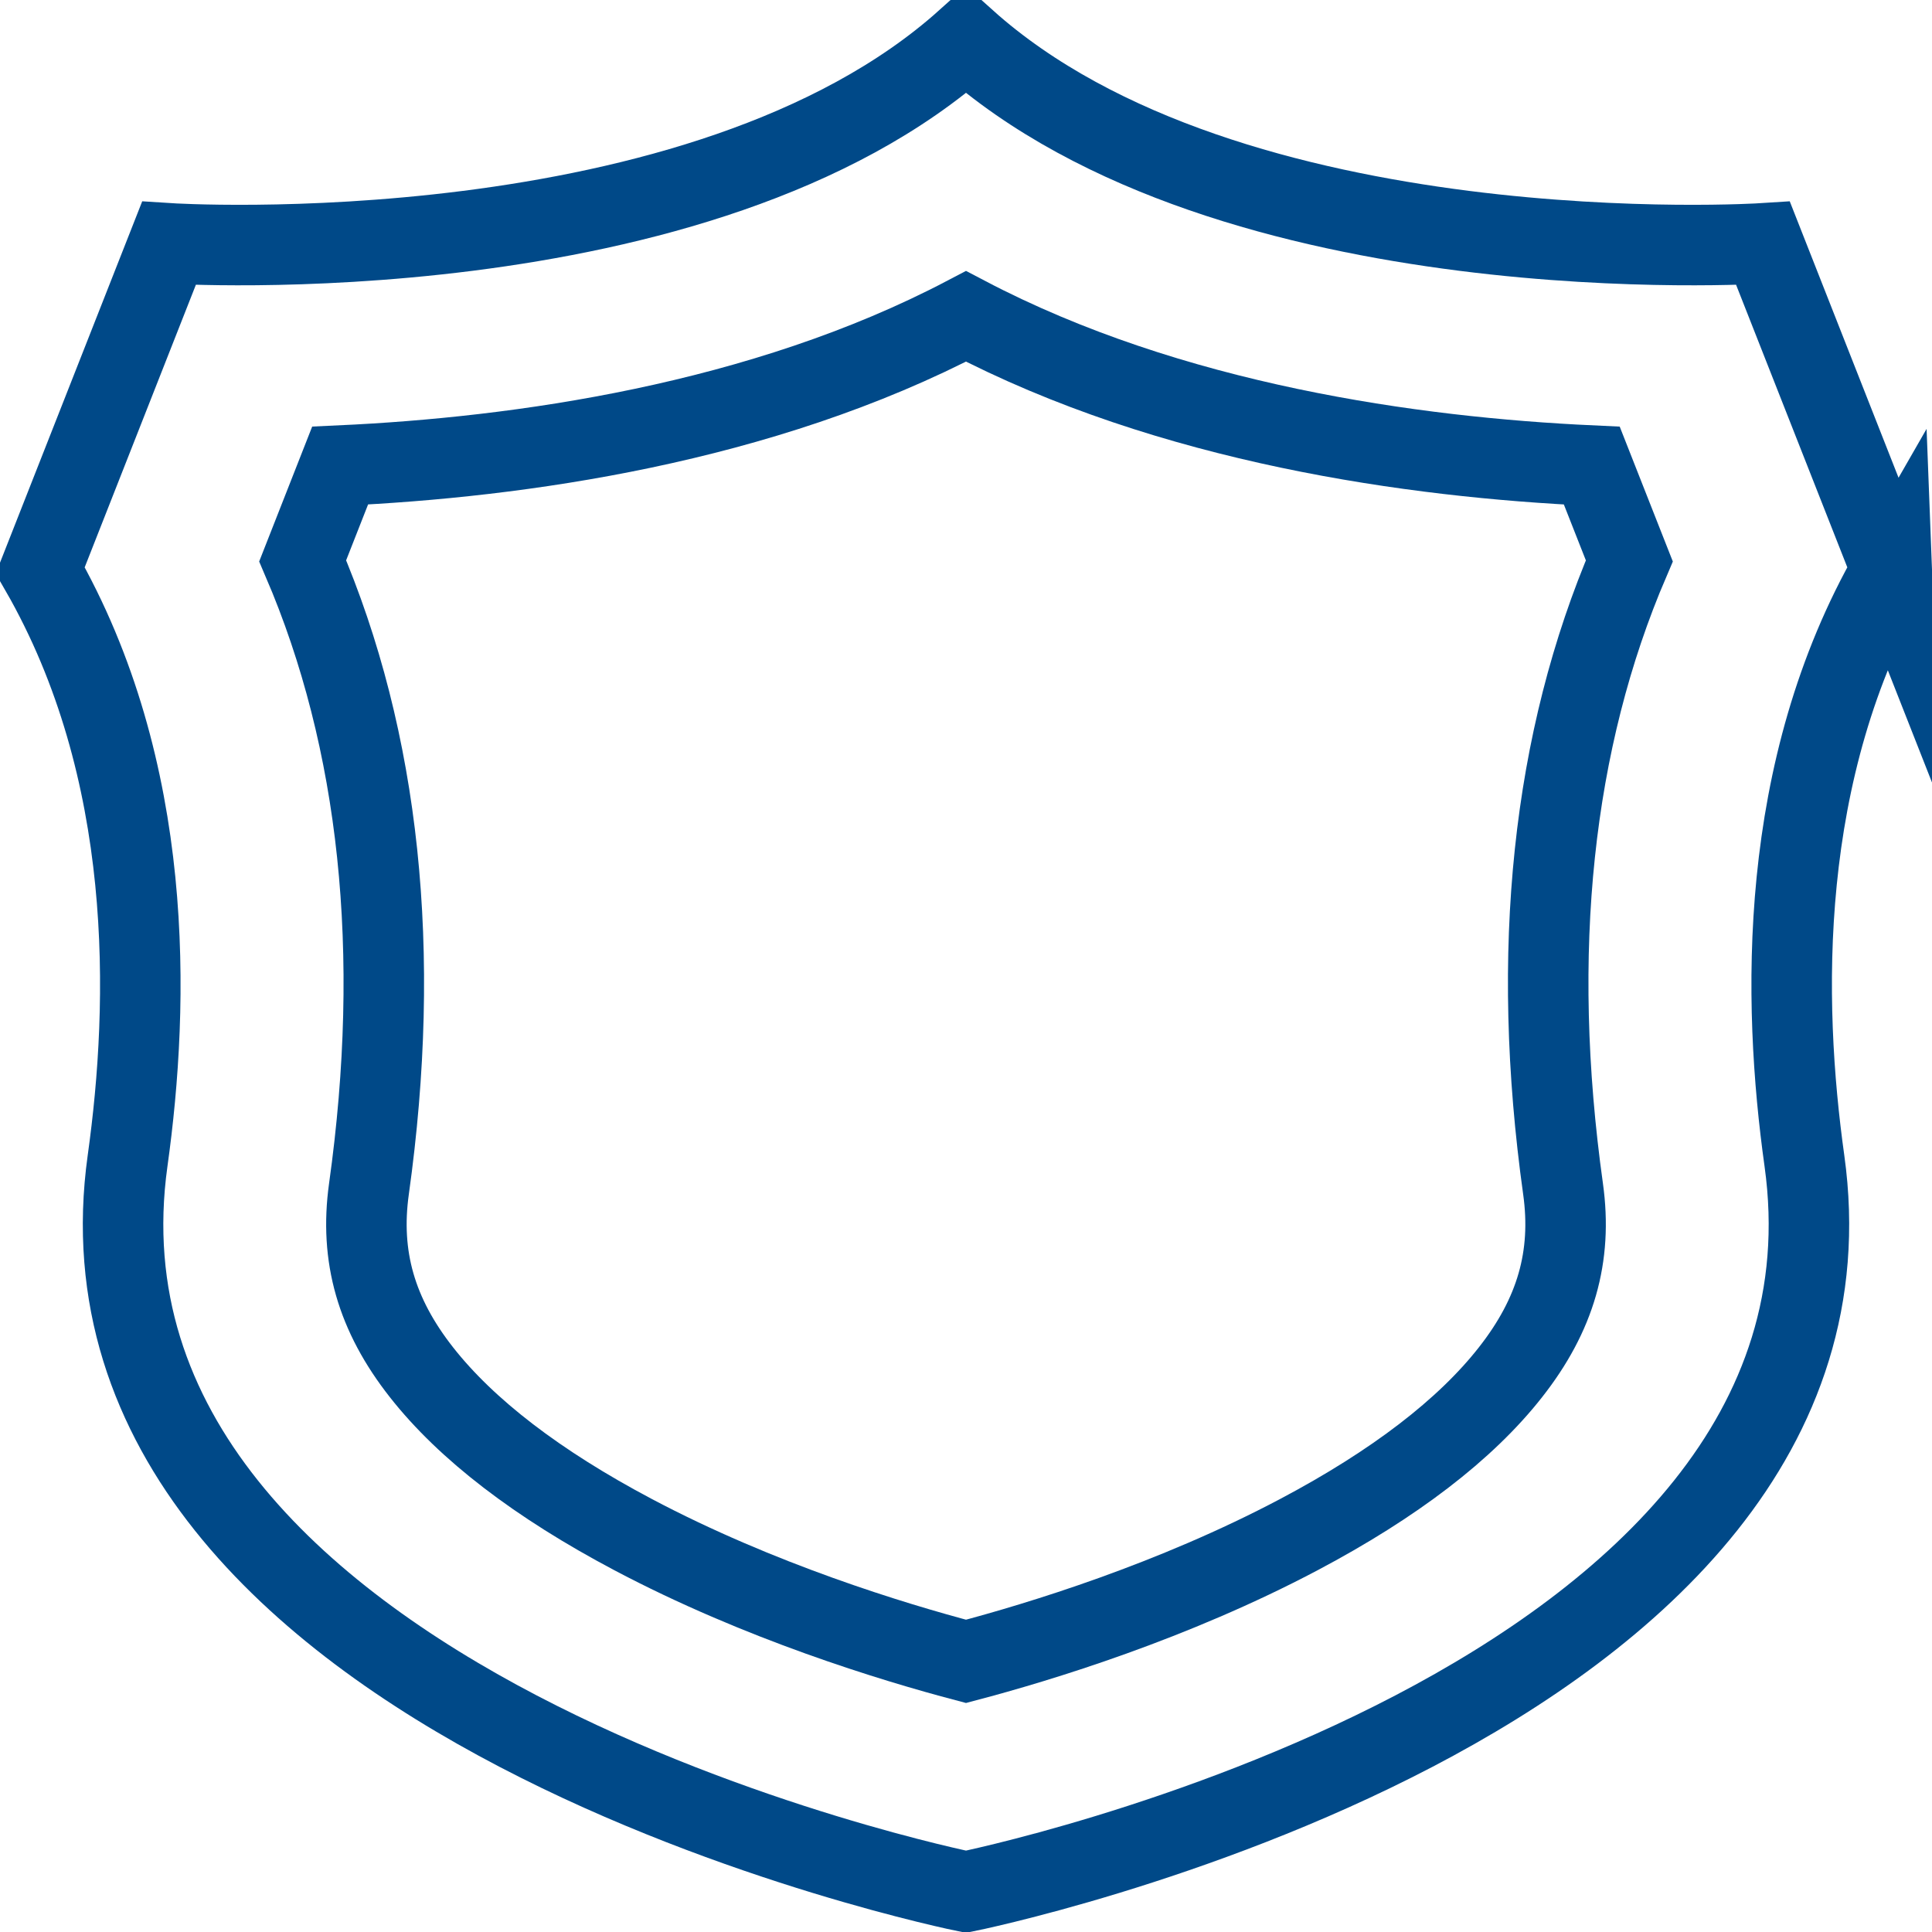 <svg xmlns="http://www.w3.org/2000/svg" width="48" height="48" fill="rgba(0,73,136,1)" viewBox="0 0 48 48"><g fill="none" stroke="rgba(0,73,136,1)" stroke-width="2" stroke-miterlimit="10"><path d="M47 14.17l-3.198-8.124S30.578 6.896 24 1C17.422 6.896 4.197 6.046 4.197 6.046L1 14.17c2.854 4.965 2.72 10.73 2.17 14.668C1.273 42.415 24 47 24 47s22.727-4.585 20.83-18.162c-.55-3.938-.685-9.703 2.17-14.67z"/><path d="M24 7.86c-5.092 2.673-11.128 3.504-15.55 3.707l-.93 2.367C9.435 18.4 9.99 23.65 9.166 29.54c-.233 1.677.18 3.122 1.306 4.554 1.117 1.422 2.885 2.778 5.255 4.032 3.127 1.655 6.438 2.666 8.273 3.15 1.836-.484 5.146-1.495 8.272-3.15 2.37-1.254 4.14-2.61 5.255-4.032 1.126-1.432 1.54-2.877 1.307-4.553-.823-5.89-.27-11.14 1.646-15.606l-.932-2.367C35.128 11.364 29.092 10.533 24 7.86z"/></g></svg>